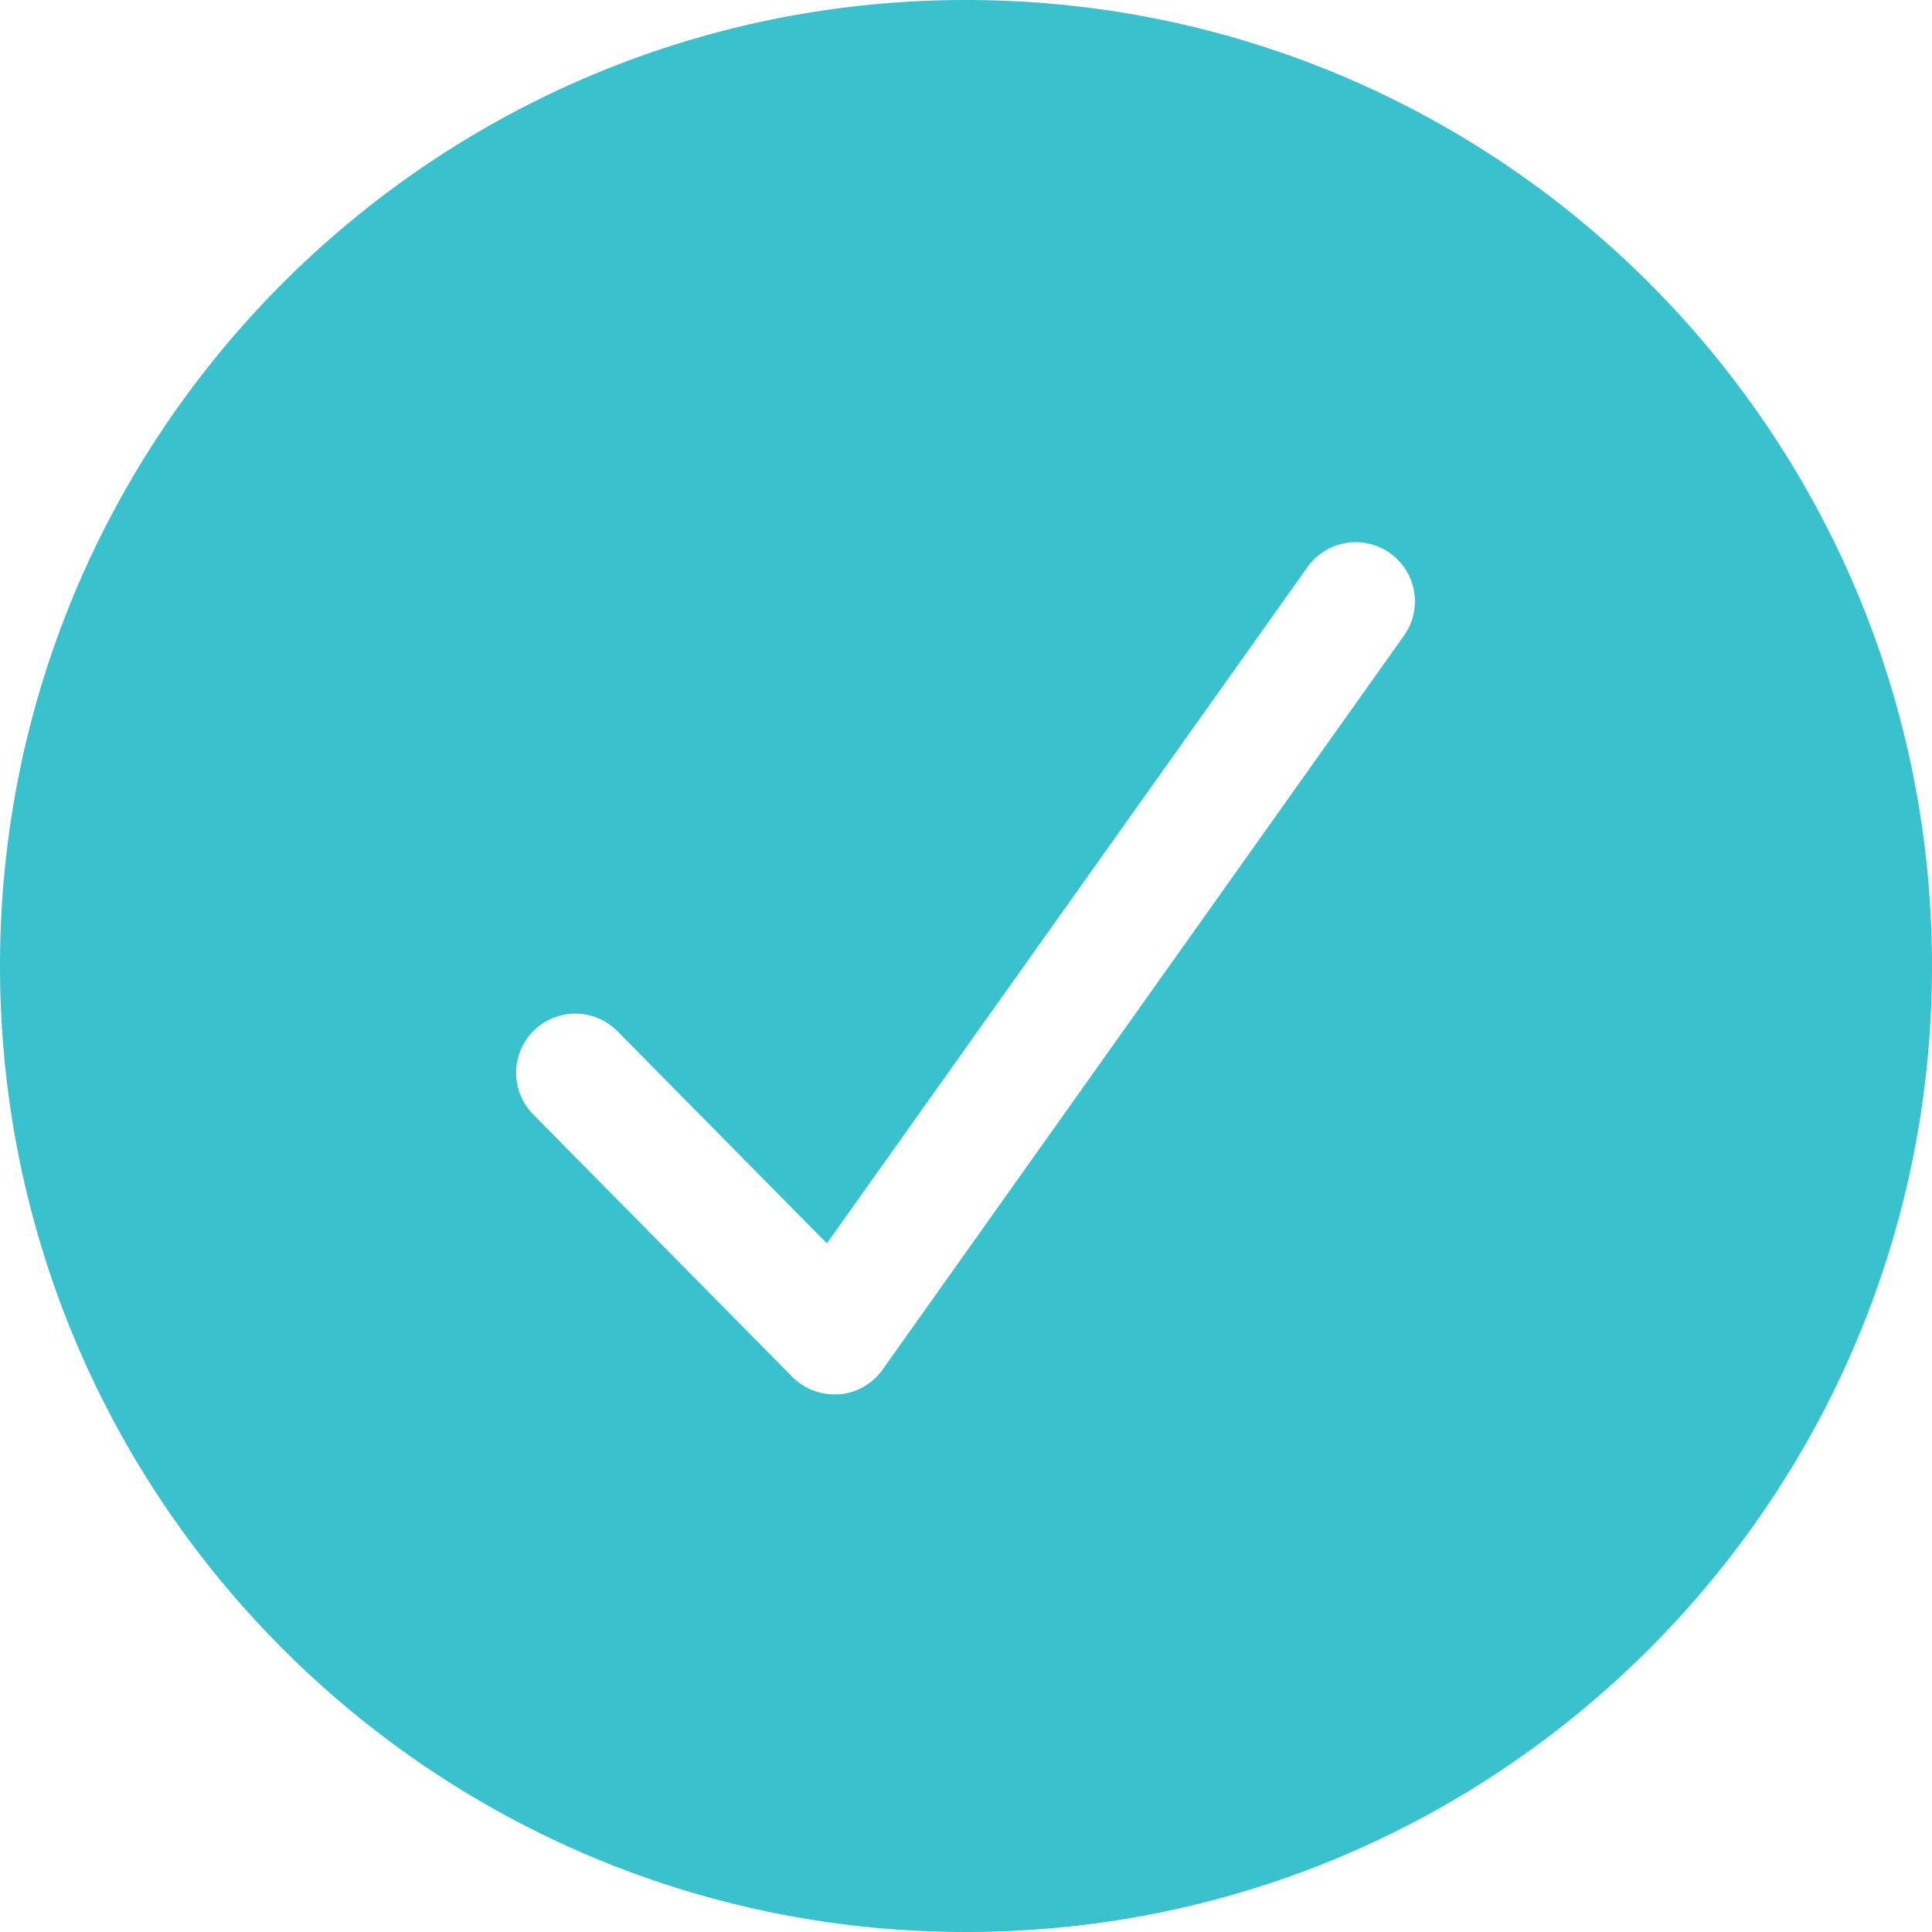 <svg id="Layer_1" data-name="Layer 1" xmlns="http://www.w3.org/2000/svg" viewBox="0 0 408 408"><defs><style>.cls-1{fill:#39c1ce;}</style></defs><path class="cls-1" d="M525,269c-112.67,0-204,91.33-204,204s91.33,204,204,204,204-91.33,204-204S637.67,269,525,269Zm92.49,134.24-110.11,155a12.51,12.51,0,0,1-9.19,5.22c-.33,0-.67,0-1,0a12.51,12.51,0,0,1-8.9-3.72l-54.69-55.4a12.5,12.5,0,1,1,17.8-17.56l44.22,44.8L597.11,388.76a12.5,12.5,0,1,1,20.38,14.48Z" transform="translate(-321 -269)"/></svg>